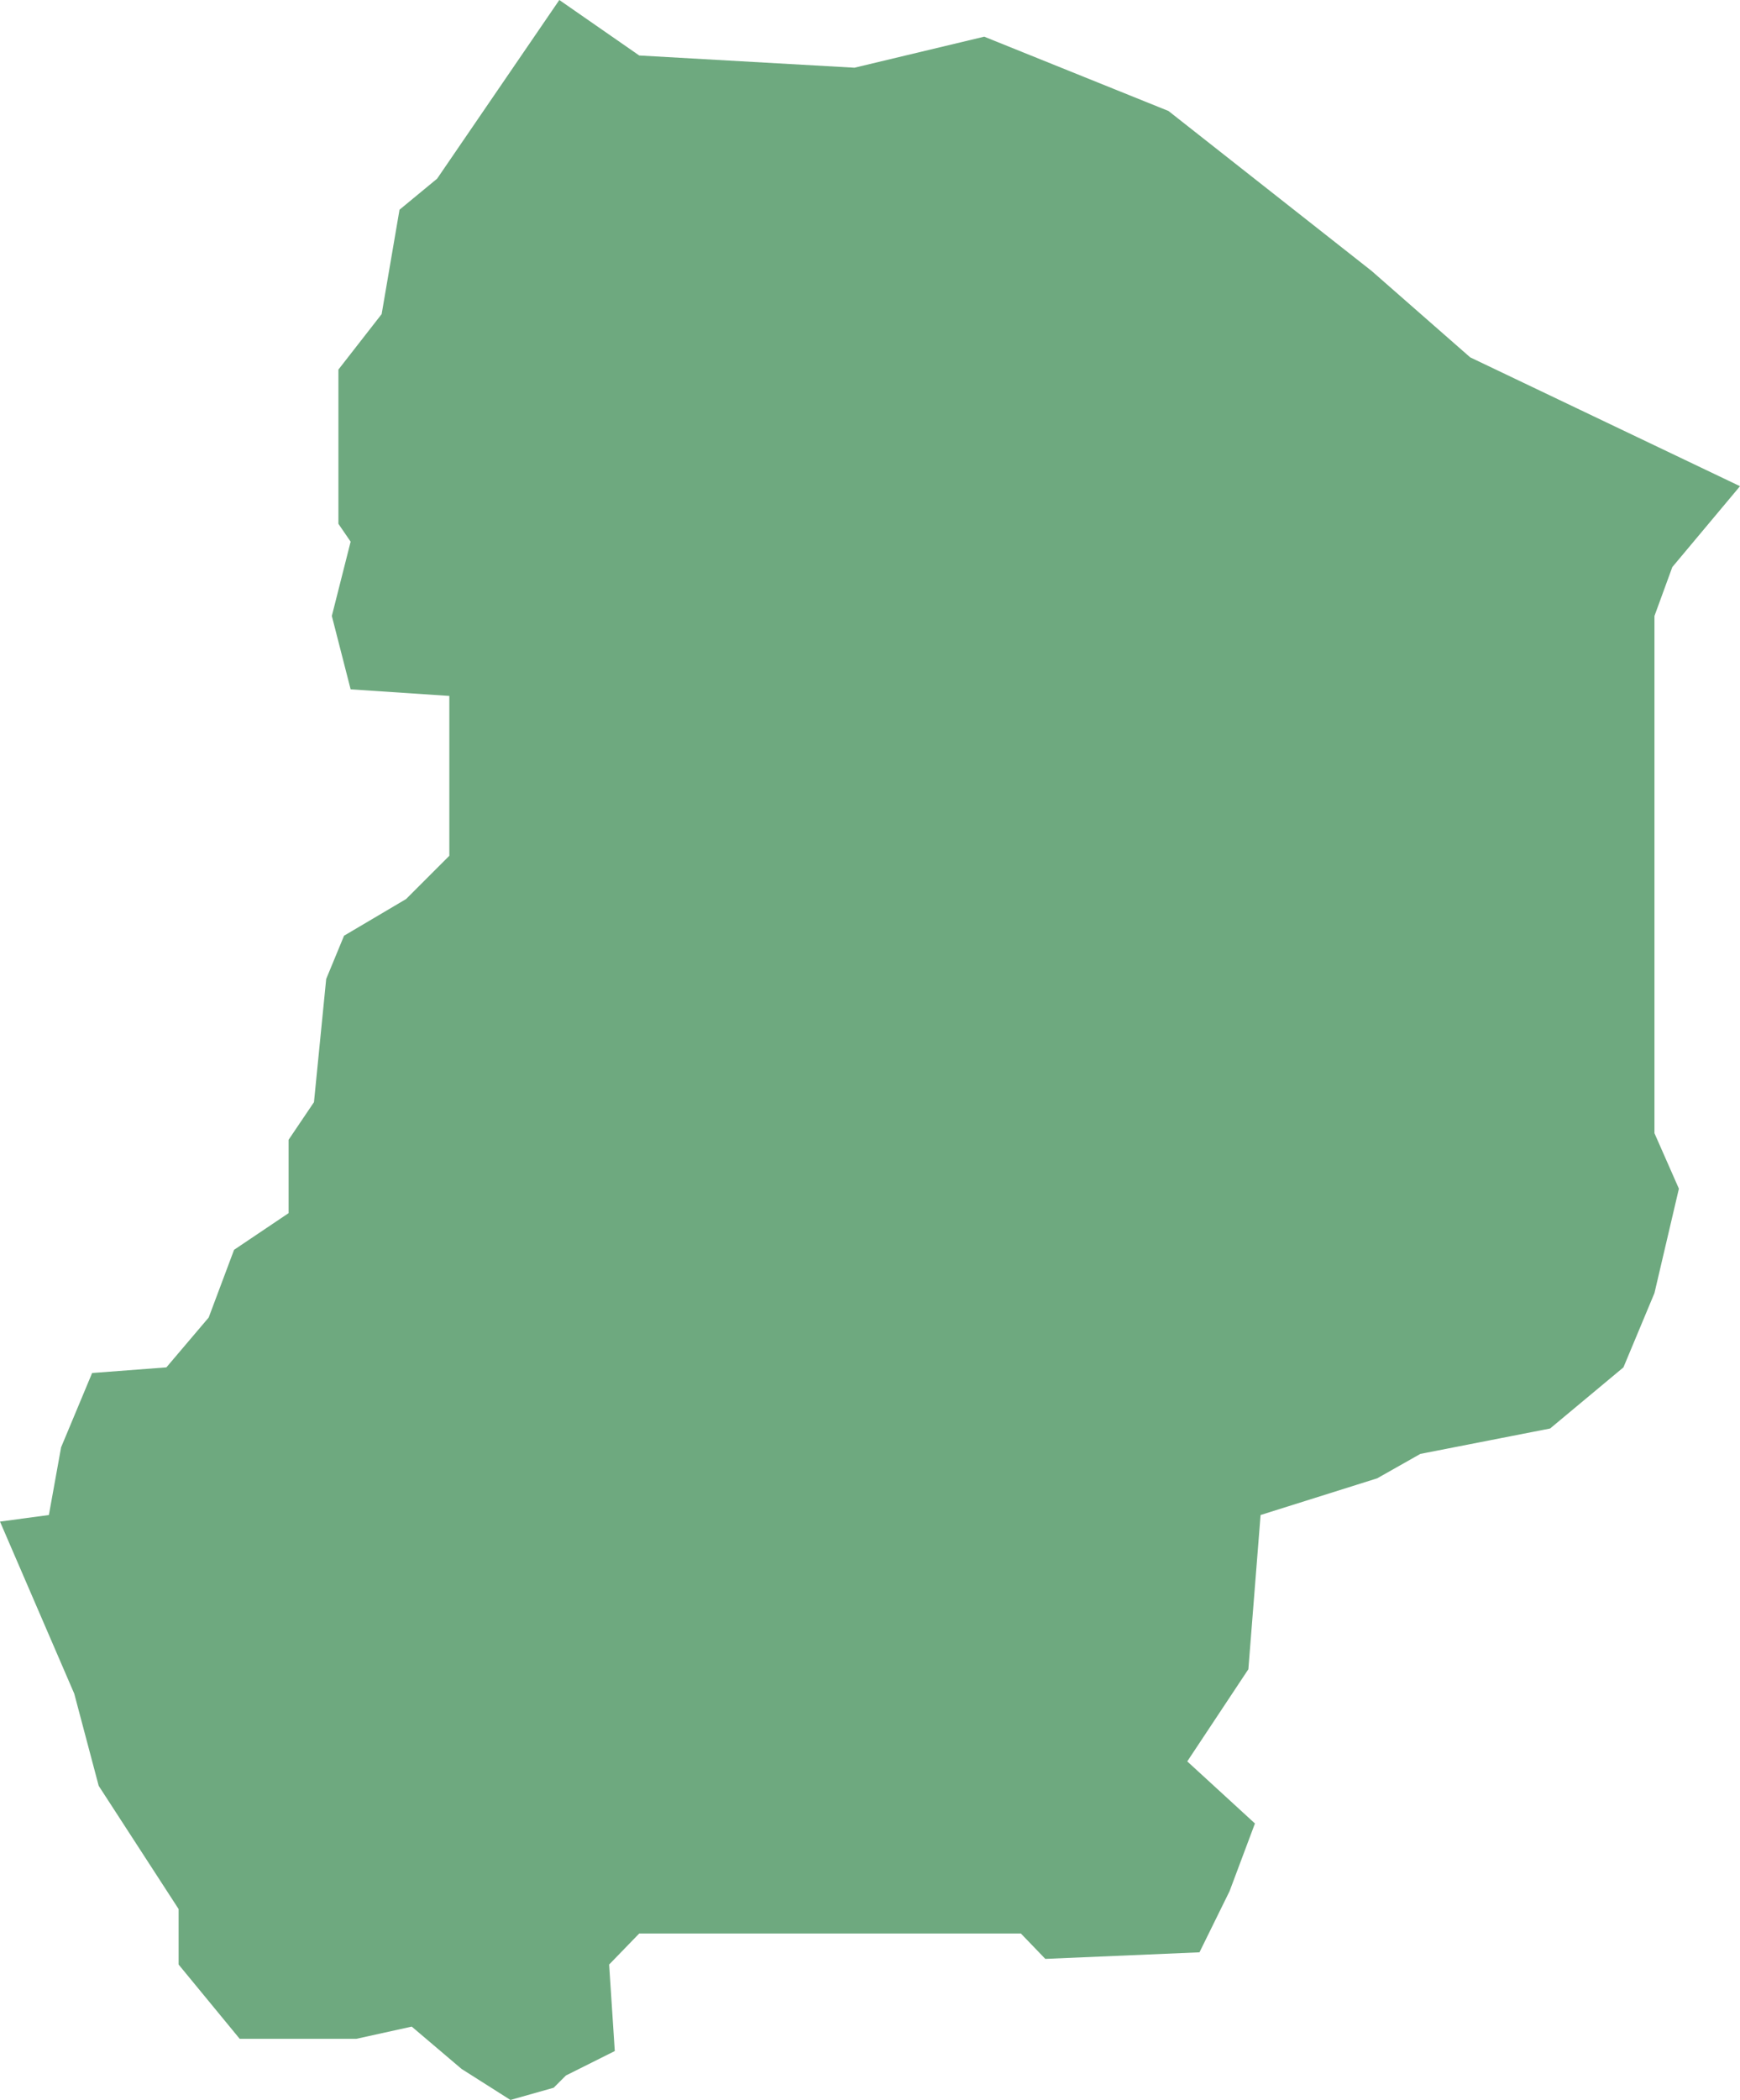 <?xml version="1.0" encoding="UTF-8"?>
<!DOCTYPE svg PUBLIC "-//W3C//DTD SVG 1.1//EN" "http://www.w3.org/Graphics/SVG/1.1/DTD/svg11.dtd">
<!-- Creator: CorelDRAW X8 -->
<svg xmlns="http://www.w3.org/2000/svg" xml:space="preserve" width="100%" height="100%" version="1.1" shape-rendering="geometricPrecision" text-rendering="geometricPrecision" image-rendering="optimizeQuality" fill-rule="evenodd" clip-rule="evenodd"
viewBox="0 0 1851 2233"
 xmlns:xlink="http://www.w3.org/1999/xlink">
 <g id="Layer_x0020_1">
  <g id="Layers">
   <g id="India_Districts_selection">
    <polygon fill="#6EA97F" points="1851,517 1779,603 1760,655 1760,1205 1786,1264 1760,1375 1727,1454 1649,1519 1511,1546 1465,1572 1341,1611 1328,1775 1263,1873 1335,1939 1308,2011 1276,2076 1112,2083 1086,2056 680,2056 648,2089 654,2181 602,2207 589,2220 543,2233 491,2200 438,2155 379,2168 255,2168 190,2089 190,2030 105,1899 79,1801 0,1618 52,1611 65,1539 98,1460 177,1454 222,1401 249,1329 307,1290 307,1212 334,1172 347,1041 366,995 432,956 478,910 478,740 373,733 353,655 373,576 360,557 360,393 406,334 425,223 465,190 595,0 680,59 909,72 1047,39 1243,118 1459,288 1564,380 "/>
   </g>
  </g>
 </g>
</svg>
